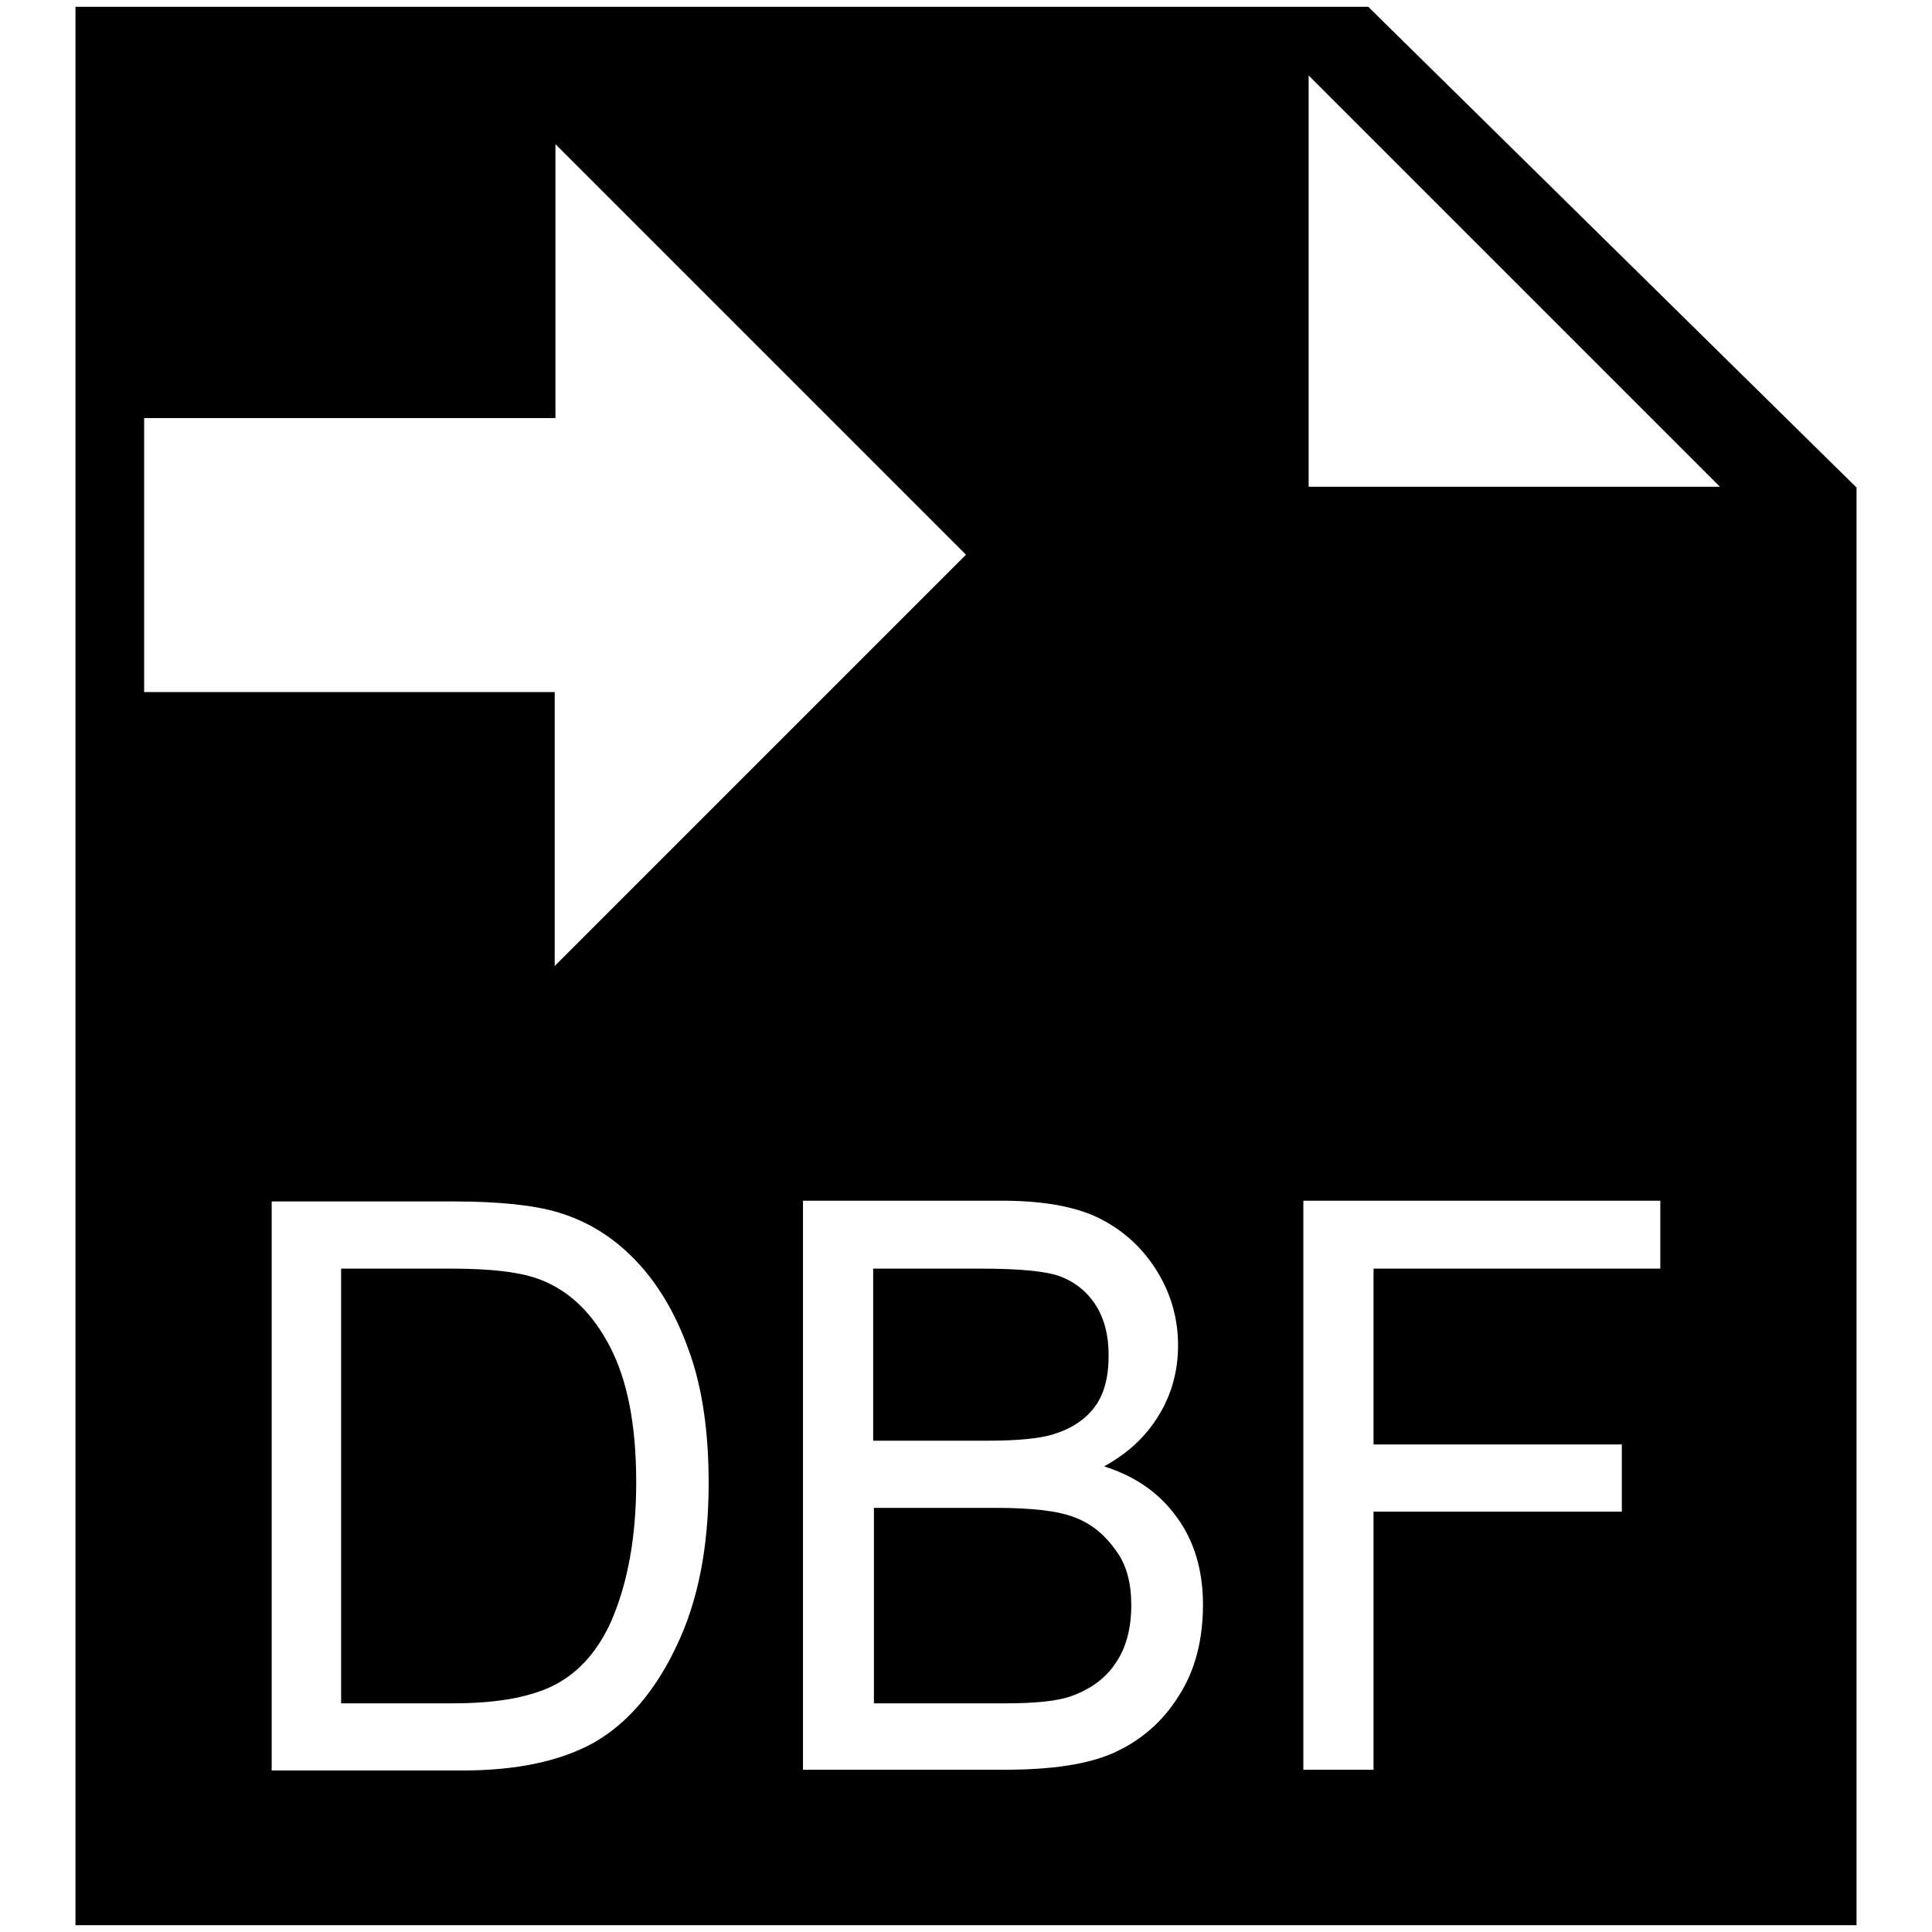 <?xml version="1.0" encoding="utf-8"?>
<!-- Svg Vector Icons : http://www.onlinewebfonts.com/icon -->
<!DOCTYPE svg PUBLIC "-//W3C//DTD SVG 1.1//EN" "http://www.w3.org/Graphics/SVG/1.1/DTD/svg11.dtd">
<svg version="1.1" xmlns="http://www.w3.org/2000/svg" xmlns:xlink="http://www.w3.org/1999/xlink" x="0px" y="0px" viewBox="0 0 256 256" enable-background="new 0 0 256 256" xml:space="preserve">
<g><g><path fill="#000000" d="M71.7,169.6c-2.5-1-6.4-1.5-11.8-1.5H45.2v57.6h14.9c6,0,10.6-0.9,13.7-2.6c3.1-1.7,5.5-4.5,7.2-8.3c2.2-5.1,3.3-11.2,3.3-18.4c0-7.7-1.2-13.6-3.5-18C78.5,174,75.5,171.1,71.7,169.6z"/><path fill="#000000" d="M139.4,190.1c2.4-0.7,4.3-1.9,5.6-3.6c1.3-1.7,1.9-4,1.9-6.9c0-2.7-0.6-5-1.8-6.8c-1.2-1.8-2.8-3-4.7-3.7c-2-0.7-5.5-1-10.6-1h-14.1v22.8h15.2C134.9,190.9,137.7,190.6,139.4,190.1z"/><path fill="#000000" d="M142.5,201.1c-2.2-0.9-5.8-1.3-10.5-1.3h-16.2v25.9h17.5c3.9,0,6.7-0.3,8.5-0.9c2.6-0.9,4.7-2.4,6-4.4c1.4-2,2.1-4.6,2.1-7.7c0-2.9-0.6-5.3-2-7.2C146.5,203.5,144.8,202,142.5,201.1z"/><path fill="#000000" d="M181.3,0.9H10v254.2h236V64.6L181.3,0.9z M19.1,55.4h54.5V19.1L128,73.5L73.5,128V91.7H19.1V55.4z M89.6,218.2c-2.8,5.9-6.5,10.2-10.9,12.7c-4.5,2.5-10.3,3.7-17.5,3.7H36v-75.4h24.2c6,0,10.5,0.5,13.6,1.4c4.1,1.2,7.6,3.4,10.6,6.6c3,3.2,5.3,7.2,7,12.1c1.7,4.8,2.5,10.6,2.5,17.2C93.9,205,92.5,212.2,89.6,218.2z M156.2,224.7c-2.1,3.4-5,5.9-8.5,7.5c-3.5,1.6-8.4,2.3-14.6,2.3h-26.7v-75.4h26.3c5.3,0,9.5,0.7,12.7,2.2c3.1,1.5,5.7,3.7,7.7,6.8c2,3.1,3,6.5,3,10.2c0,3.4-0.9,6.6-2.6,9.3c-1.7,2.8-4.1,5-7.2,6.7c4.1,1.3,7.3,3.5,9.6,6.7c2.3,3.1,3.5,7,3.5,11.6S158.4,221.3,156.2,224.7z M220,168.1h-38v23.3h32.9v8.9H182v34.2h-9.3v-75.4H220V168.1L220,168.1z M173.4,64.5V10l54.5,54.5H173.4L173.4,64.5z"/></g></g>
</svg>